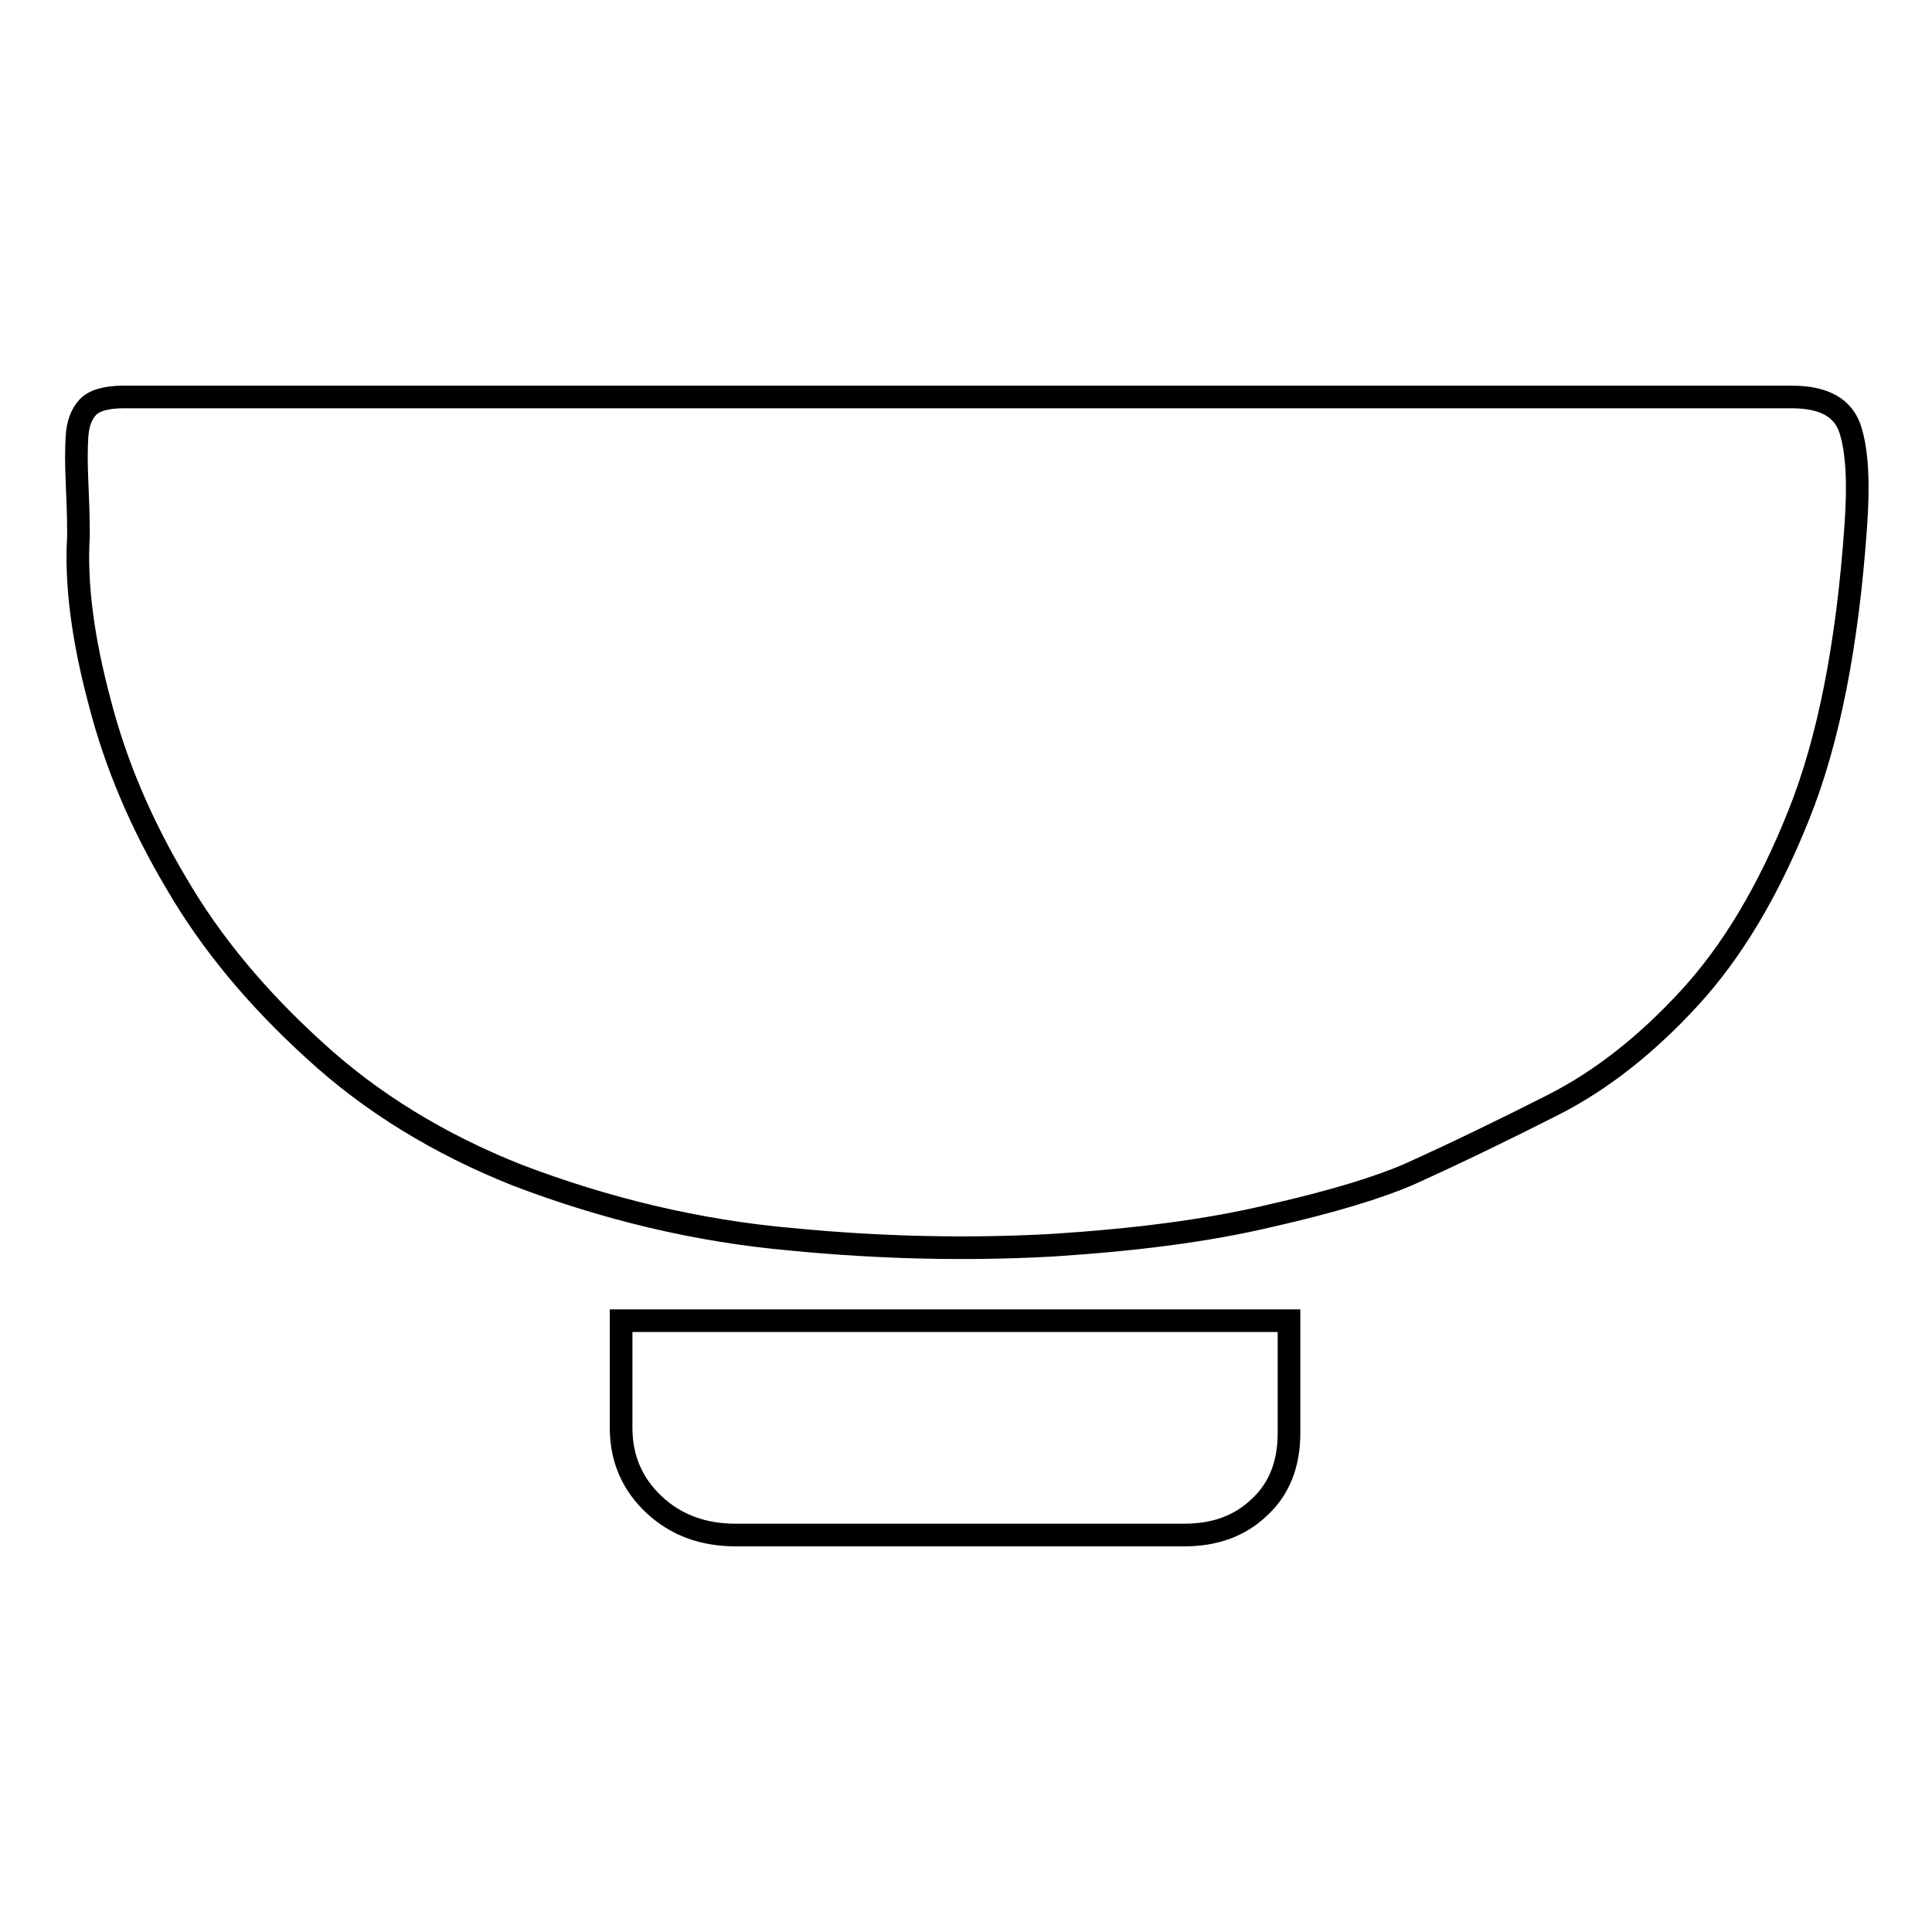 <?xml version="1.0" encoding="utf-8"?>
<!-- Svg Vector Icons : http://www.onlinewebfonts.com/icon -->
<!DOCTYPE svg PUBLIC "-//W3C//DTD SVG 1.1//EN" "http://www.w3.org/Graphics/SVG/1.1/DTD/svg11.dtd">
<svg version="1.1" xmlns="http://www.w3.org/2000/svg" xmlns:xlink="http://www.w3.org/1999/xlink" x="0px" y="0px" viewBox="0 0 256 256" enable-background="new 0 0 256 256" xml:space="preserve">
<g><g><path stroke-width="3" fill-opacity="0" stroke="#000000"  d="M170.8,189.9c0,4.1-1.3,7.4-3.9,9.8c-2.6,2.5-5.9,3.7-10,3.7H97.5c-4.3,0-7.9-1.3-10.8-4c-2.9-2.7-4.4-6.1-4.4-10.2V175h88.5L170.8,189.9L170.8,189.9z M16.4,52.6c-2.4,0-4,0.5-4.8,1.4c-0.9,1-1.3,2.3-1.4,3.9c-0.1,1.6-0.1,3.5,0,5.8c0.1,2.3,0.2,4.7,0.2,7.3C10,77.4,11,84.8,13.2,93c2.1,8.2,5.5,16.2,10.2,24.1c4.6,7.9,10.7,15.2,18.3,22.1c7.5,6.9,16.5,12.4,26.8,16.5c11.8,4.5,23.9,7.4,36.2,8.5c12.3,1.2,23.8,1.4,34.7,0.8c10.9-0.7,20.5-1.9,28.9-3.9c8.4-1.9,14.5-3.8,18.4-5.5c6.2-2.8,12.6-5.9,19.1-9.2c6.5-3.3,12.5-8.1,18.1-14.2c5.6-6.1,10.4-14.1,14.4-24.1c4-9.9,6.5-22.7,7.6-38.4c0.4-5.6,0.2-9.8-0.7-12.7c-0.9-2.9-3.4-4.4-7.8-4.4L16.4,52.6L16.4,52.6z"/></g></g>
</svg>